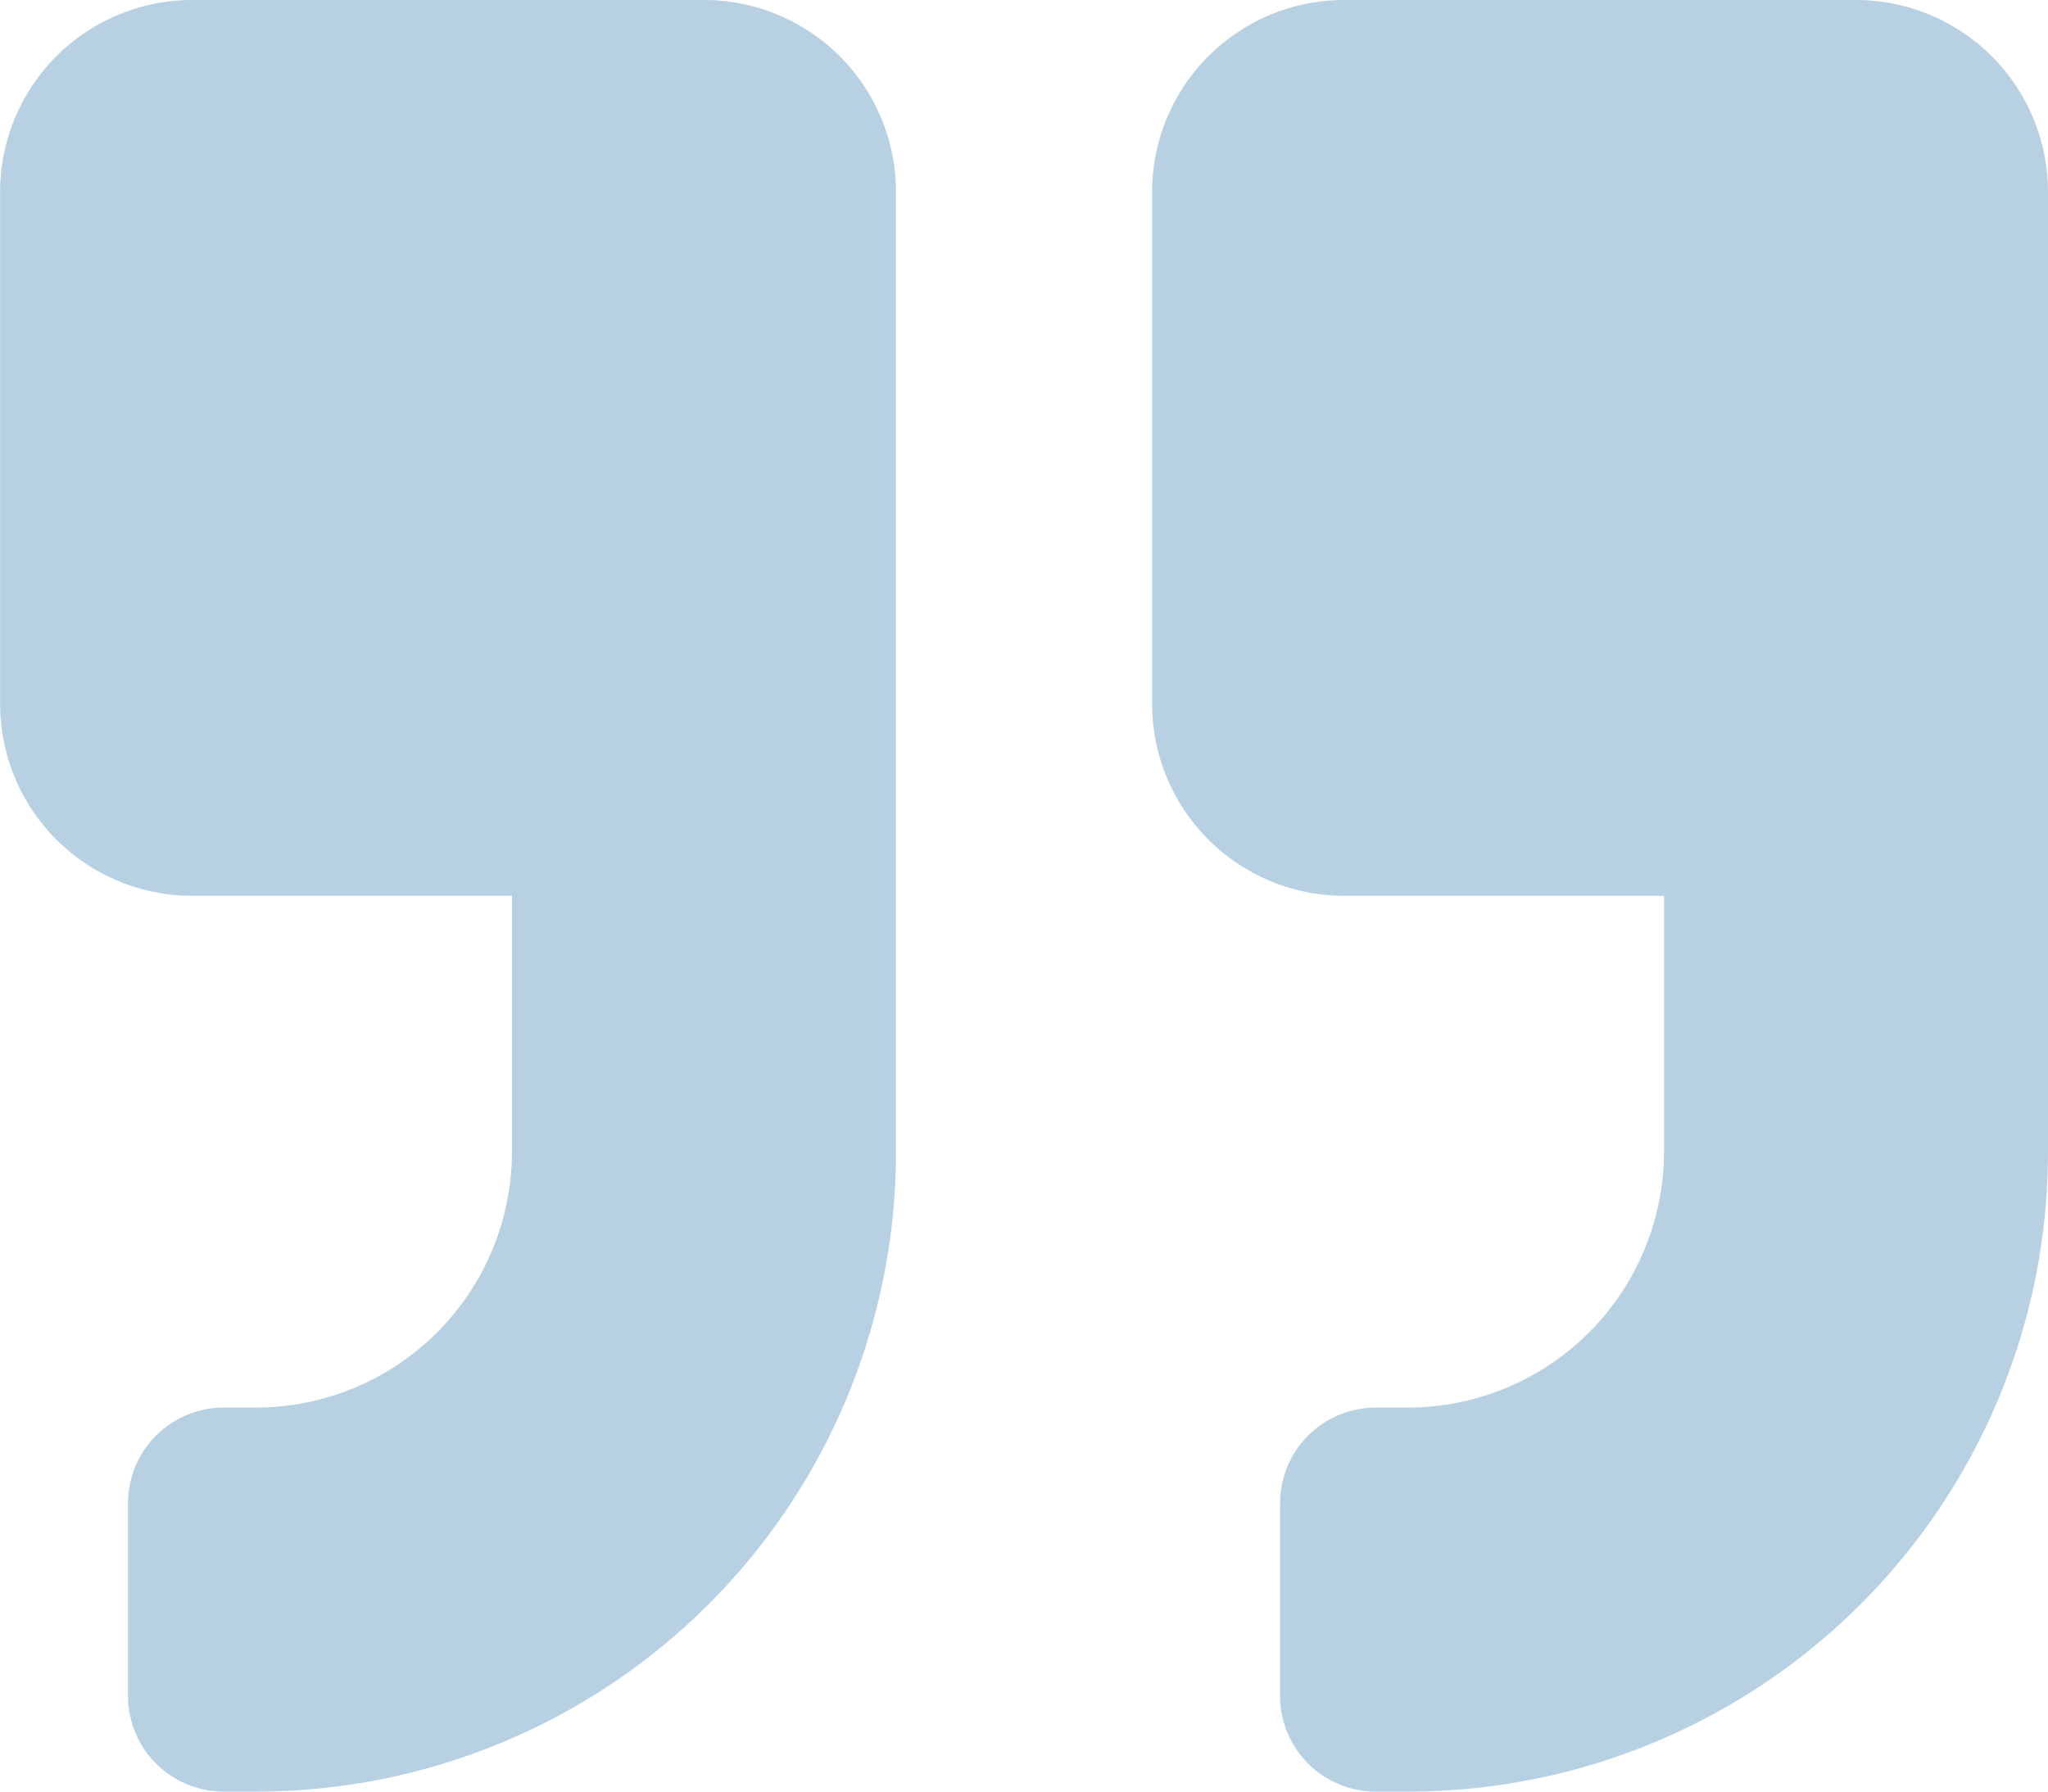 <svg xmlns="http://www.w3.org/2000/svg" width="80.819" height="70.717" viewBox="0 0 80.819 70.717"><defs><style>.a{fill:#b8d1e2;}</style></defs><path class="a" d="M73.242,37.608H60.614v-10.1a10.112,10.112,0,0,1,10.1-10.1H71.98a3.779,3.779,0,0,0,3.788-3.788V6.038A3.779,3.779,0,0,0,71.98,2.25H70.717A25.249,25.249,0,0,0,45.461,27.506V65.39a7.579,7.579,0,0,0,7.577,7.577h20.2a7.579,7.579,0,0,0,7.577-7.577v-20.2A7.579,7.579,0,0,0,73.242,37.608Zm-45.461,0H15.154v-10.1a10.112,10.112,0,0,1,10.1-10.1h1.263a3.779,3.779,0,0,0,3.788-3.788V6.038A3.779,3.779,0,0,0,26.519,2.25H25.256A25.249,25.249,0,0,0,0,27.506V65.39a7.579,7.579,0,0,0,7.577,7.577h20.2a7.579,7.579,0,0,0,7.577-7.577v-20.2A7.579,7.579,0,0,0,27.782,37.608Z" transform="translate(80.819 72.967) rotate(180)"/></svg>